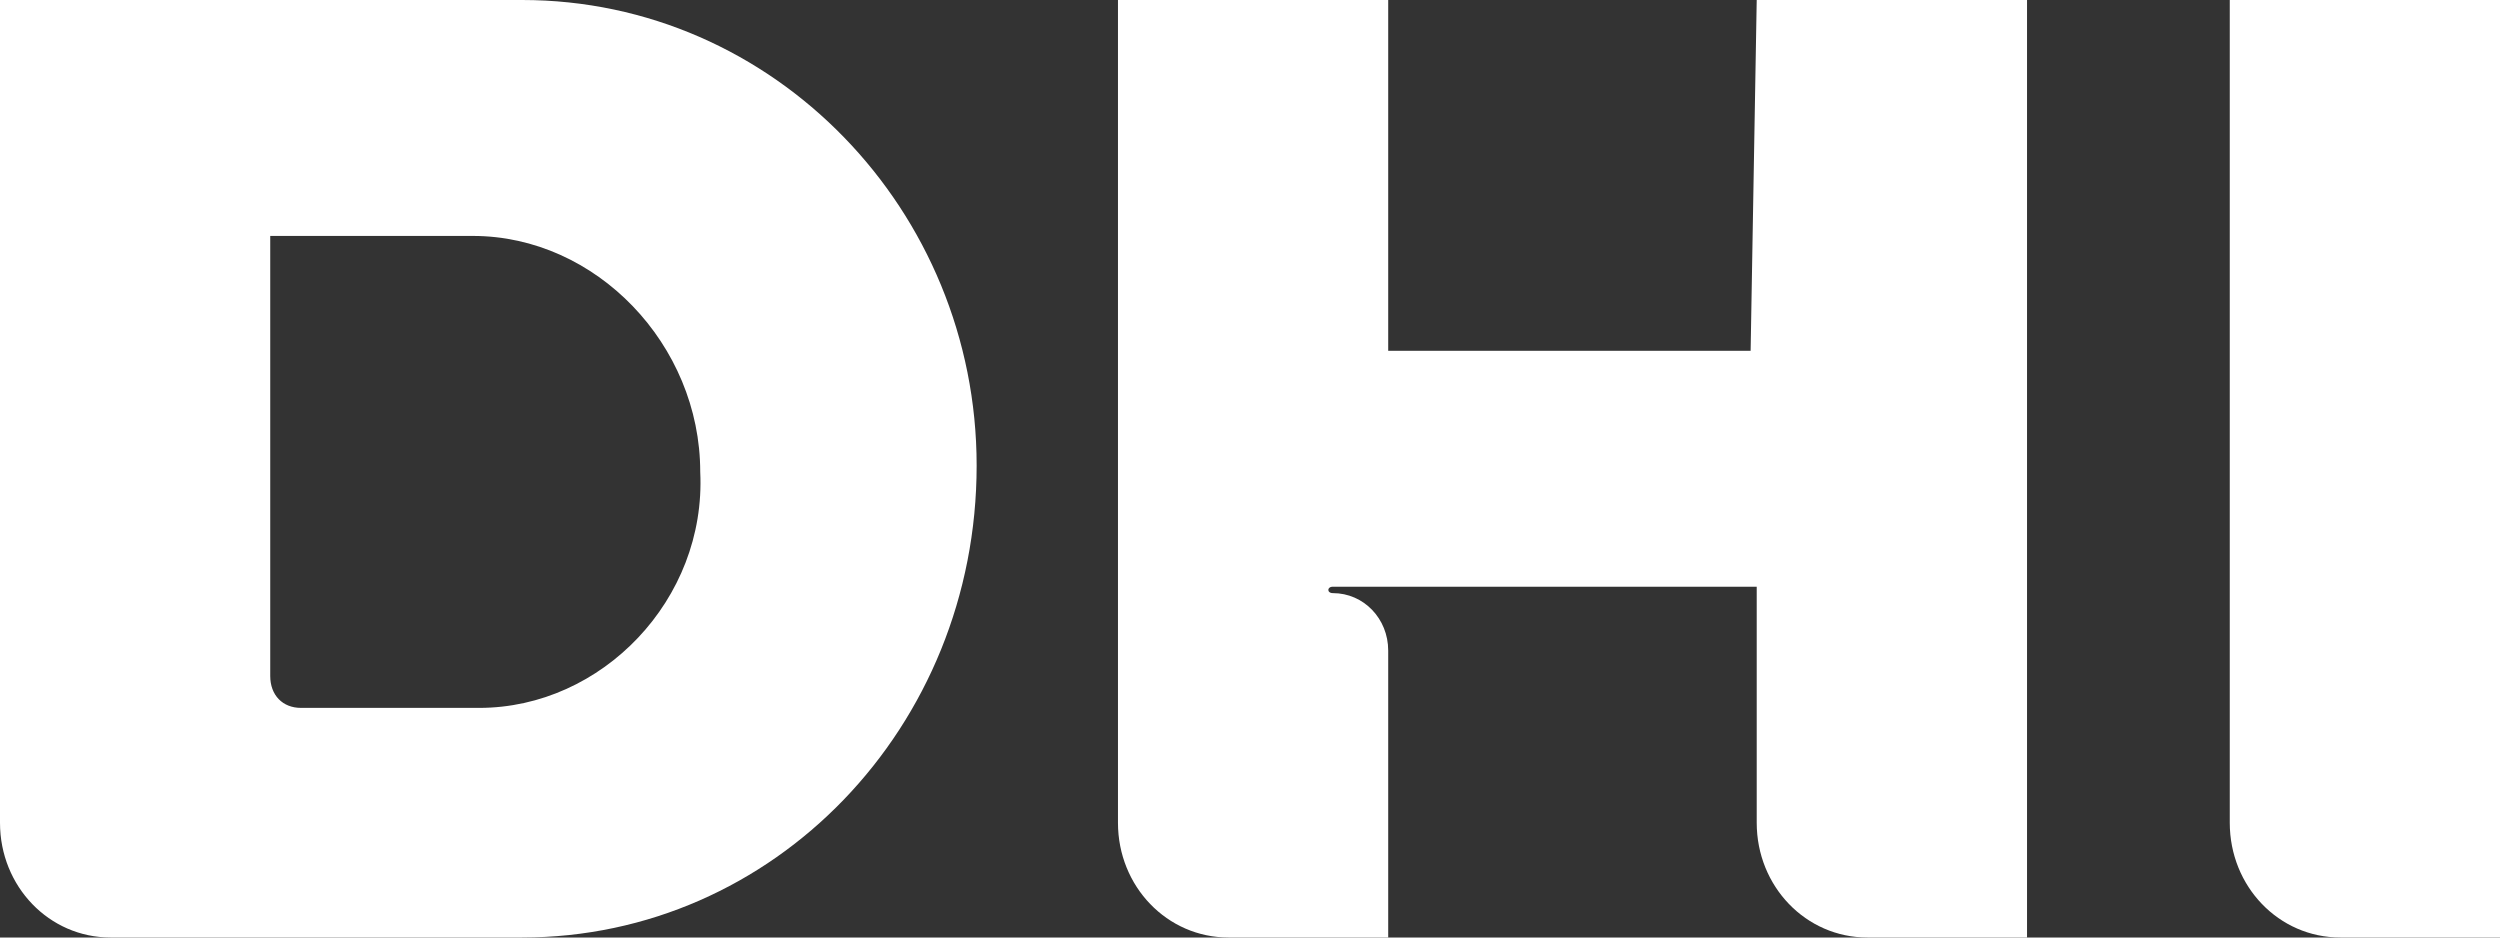 <svg width="32" height="12" viewBox="0 0 32 12" fill="none" xmlns="http://www.w3.org/2000/svg">
<rect x="0" y="0" width="32" height="12" fill="#333333" stroke="none"/>
<path d="M6.683 0H0V10.531C0 11.347 0.629 12 1.415 12H6.683C9.907 12 12.501 9.306 12.501 5.959C12.501 2.694 9.907 0 6.683 0ZM6.133 9.061H3.853C3.617 9.061 3.459 8.898 3.459 8.653V3.02H6.054C7.627 3.02 8.963 4.408 8.963 6.041C9.042 7.673 7.705 9.061 6.133 9.061Z" fill="white"/>
<path d="M22.408 4.49H17.769V0H14.31V10.531C14.31 11.347 14.939 12 15.725 12H17.769V8.327C17.769 7.918 17.455 7.592 17.061 7.592C16.983 7.592 16.983 7.51 17.061 7.51H22.486V10.531C22.486 11.347 23.116 12 23.902 12H25.946V0H22.486L22.408 4.49Z" fill="white"/>
<path d="M28.541 0V10.531C28.541 11.347 29.169 12 29.956 12H32V0H28.541Z" fill="white"/>
</svg>
